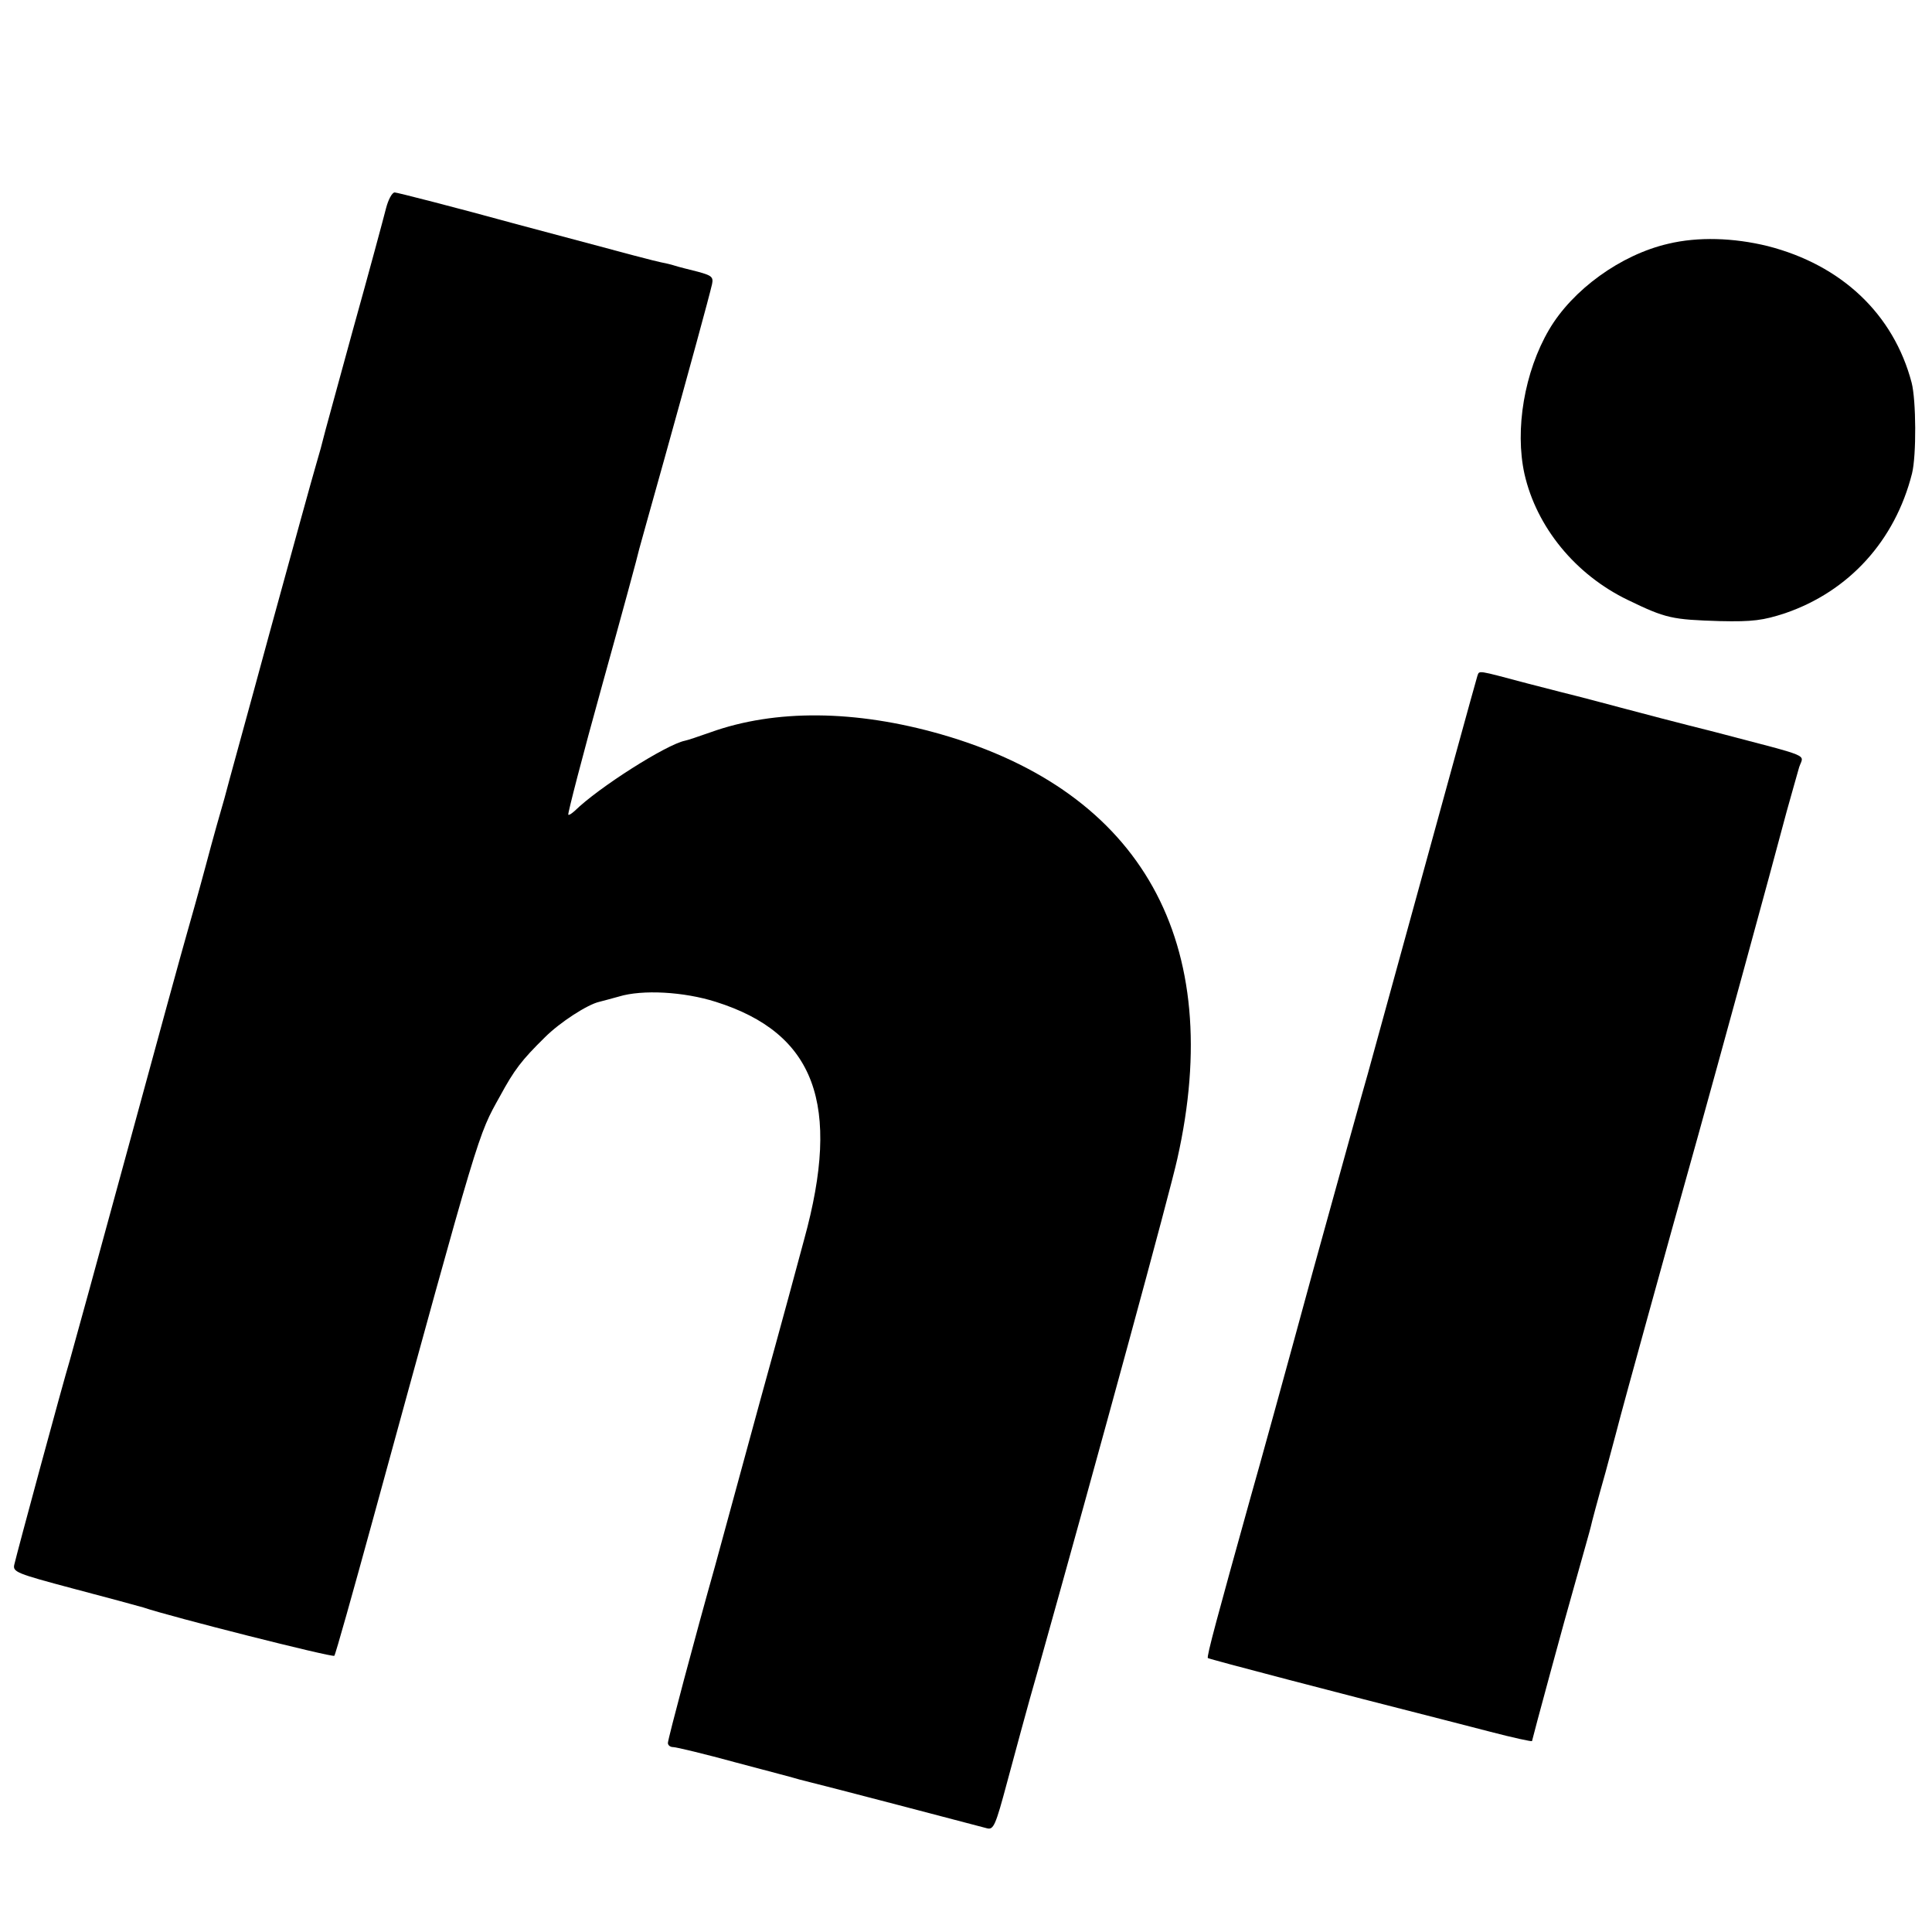 <?xml version="1.0" standalone="no"?>
<!DOCTYPE svg PUBLIC "-//W3C//DTD SVG 20010904//EN"
 "http://www.w3.org/TR/2001/REC-SVG-20010904/DTD/svg10.dtd">
<svg version="1.0" xmlns="http://www.w3.org/2000/svg"
 width="512pt" height="512pt" viewBox="0 0 512 512"
 preserveAspectRatio="xMidYMid meet">
<g transform="translate(0,512) scale(0.1,-0.1)"
fill="#000000" stroke="none">
<path d="M1023 4568 c-6 -24 -45 -169 -88 -323 -42 -154 -78 -284 -79 -290 -1
-5 -9 -35 -18 -65 -9 -30 -64 -230 -123 -445 -58 -214 -113 -412 -120 -440 -8
-27 -31 -108 -50 -180 -19 -71 -42 -152 -50 -180 -8 -27 -78 -282 -155 -565
-77 -283 -147 -537 -155 -565 -18 -59 -140 -510 -147 -541 -5 -20 6 -24 156
-64 88 -23 172 -46 186 -50 70 -24 501 -133 506 -128 3 3 49 167 103 364 285
1040 277 1013 336 1119 38 70 57 95 119 156 40 40 113 87 144 94 9 2 33 9 52
14 62 19 172 13 257 -14 263 -83 333 -271 234 -630 -10 -38 -62 -230 -116
-425 -53 -195 -107 -393 -120 -440 -53 -188 -125 -459 -125 -469 0 -6 6 -11
14 -11 8 0 83 -18 167 -41 83 -22 159 -42 168 -45 66 -16 470 -122 496 -129
18 -5 23 6 54 122 19 70 55 205 82 298 163 581 350 1267 369 1354 129 573 -93
972 -626 1125 -227 65 -440 67 -612 5 -31 -11 -61 -21 -67 -22 -49 -10 -229
-124 -292 -186 -8 -7 -15 -12 -17 -10 -2 2 38 157 90 344 52 187 96 349 98
360 3 11 33 119 67 240 66 237 118 427 126 462 4 19 -1 23 -38 33 -24 6 -52
13 -61 16 -9 3 -26 7 -37 9 -30 7 -28 6 -375 99 -175 48 -324 86 -330 86 -7 0
-17 -19 -23 -42z"/>
<path d="M4421 4474 c-126 -29 -254 -122 -316 -228 -65 -111 -91 -264 -65
-382 32 -141 135 -267 274 -334 101 -49 117 -52 244 -56 87 -2 115 2 173 21
169 58 291 192 336 370 12 48 11 195 -1 241 -48 182 -186 312 -382 362 -90 22
-184 25 -263 6z"/>
<path d="M3915 3328 c-2 -7 -29 -103 -59 -213 -124 -451 -218 -793 -231 -840
-8 -27 -74 -264 -146 -525 -71 -261 -145 -529 -164 -595 -88 -316 -118 -426
-114 -429 3 -3 359 -96 619 -162 8 -2 66 -17 128 -33 61 -16 112 -27 112 -25
0 3 91 339 110 404 30 107 44 156 46 165 1 6 18 70 39 144 20 74 38 142 40
150 4 16 116 424 205 741 49 176 193 701 235 860 13 47 28 99 33 117 12 36 39
24 -223 93 -88 22 -203 52 -255 66 -52 14 -102 27 -110 29 -8 2 -68 17 -133
34 -136 36 -126 35 -132 19z"/>
</g>
</svg>
